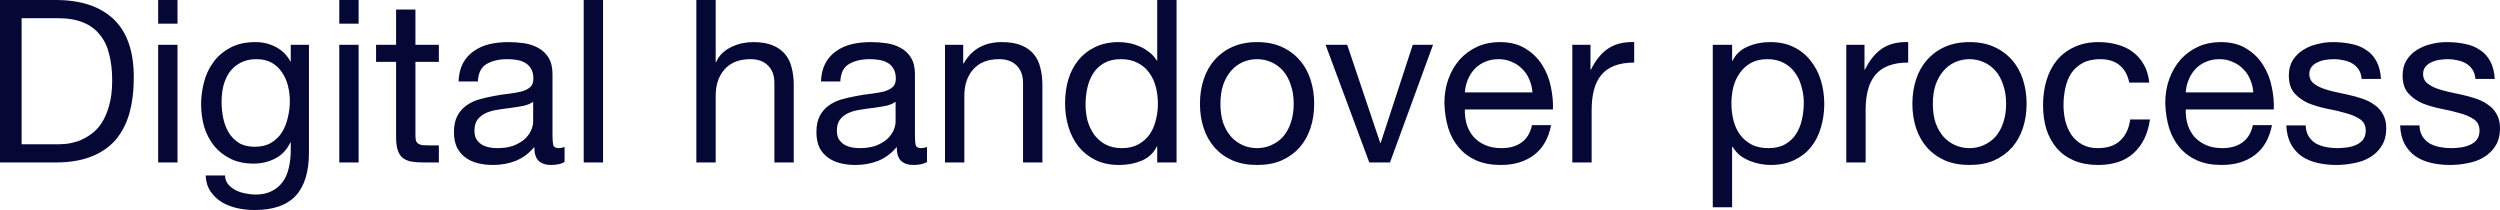 <?xml version="1.0" encoding="UTF-8"?> <svg xmlns="http://www.w3.org/2000/svg" viewBox="0 0 241.708 20.306" fill="none"><path d="M2.09 13.948H5.566C5.801 13.948 6.094 13.933 6.446 13.904C6.798 13.86 7.172 13.772 7.568 13.64C7.964 13.493 8.353 13.288 8.734 13.024C9.13 12.76 9.482 12.401 9.79 11.946C10.098 11.491 10.347 10.927 10.538 10.252C10.743 9.563 10.846 8.734 10.846 7.766C10.846 6.827 10.751 5.991 10.56 5.258C10.384 4.51 10.083 3.879 9.658 3.366C9.247 2.838 8.712 2.442 8.052 2.178C7.392 1.899 6.578 1.76 5.61 1.76H2.09V13.948ZM0 0H5.39C7.81 0 9.673 0.616 10.978 1.848C12.283 3.08 12.936 4.957 12.936 7.48C12.936 8.8 12.789 9.973 12.496 11C12.203 12.012 11.748 12.87 11.132 13.574C10.516 14.263 9.731 14.791 8.778 15.158C7.825 15.525 6.695 15.708 5.39 15.708H0V0ZM17.162 2.288H15.292V0H17.162V2.288ZM15.292 4.334H17.162V15.708H15.292V4.334ZM29.871 14.74C29.871 16.603 29.446 17.996 28.595 18.92C27.745 19.844 26.41 20.306 24.591 20.306C24.063 20.306 23.521 20.247 22.963 20.13C22.421 20.013 21.922 19.822 21.467 19.558C21.027 19.294 20.661 18.949 20.367 18.524C20.074 18.099 19.913 17.578 19.883 16.962H21.753C21.768 17.299 21.871 17.585 22.061 17.82C22.267 18.055 22.509 18.245 22.787 18.392C23.081 18.539 23.396 18.641 23.733 18.7C24.071 18.773 24.393 18.81 24.701 18.81C25.317 18.81 25.838 18.7 26.263 18.48C26.689 18.275 27.041 17.981 27.319 17.6C27.598 17.233 27.796 16.786 27.913 16.258C28.045 15.73 28.111 15.151 28.111 14.52V13.772H28.067C27.745 14.476 27.253 14.997 26.593 15.334C25.948 15.657 25.259 15.818 24.525 15.818C23.675 15.818 22.934 15.664 22.303 15.356C21.673 15.048 21.145 14.637 20.719 14.124C20.294 13.596 19.971 12.987 19.751 12.298C19.546 11.594 19.443 10.853 19.443 10.076C19.443 9.401 19.531 8.712 19.707 8.008C19.883 7.289 20.177 6.644 20.587 6.072C20.998 5.485 21.541 5.009 22.215 4.642C22.89 4.261 23.719 4.07 24.701 4.07C25.42 4.07 26.08 4.231 26.681 4.554C27.283 4.862 27.752 5.331 28.089 5.962H28.111V4.334H29.871V14.74ZM24.635 14.19C25.251 14.19 25.772 14.065 26.197 13.816C26.637 13.552 26.989 13.215 27.253 12.804C27.517 12.379 27.708 11.902 27.825 11.374C27.957 10.846 28.023 10.318 28.023 9.79C28.023 9.291 27.965 8.8 27.847 8.316C27.73 7.832 27.539 7.399 27.275 7.018C27.026 6.622 26.696 6.307 26.285 6.072C25.875 5.837 25.376 5.72 24.789 5.72C24.188 5.72 23.675 5.837 23.249 6.072C22.824 6.292 22.472 6.593 22.193 6.974C21.929 7.355 21.731 7.795 21.599 8.294C21.482 8.793 21.423 9.313 21.423 9.856C21.423 10.369 21.475 10.883 21.577 11.396C21.68 11.909 21.856 12.379 22.105 12.804C22.355 13.215 22.685 13.552 23.095 13.816C23.506 14.065 24.019 14.19 24.635 14.19ZM34.672 2.288H32.802V0H34.672V2.288ZM32.802 4.334H34.672V15.708H32.802V4.334ZM40.165 4.334H42.431V5.984H40.165V13.046C40.165 13.266 40.18 13.442 40.209 13.574C40.253 13.706 40.326 13.809 40.429 13.882C40.532 13.955 40.671 14.007 40.847 14.036C41.038 14.051 41.28 14.058 41.573 14.058H42.431V15.708H41.001C40.517 15.708 40.099 15.679 39.747 15.62C39.41 15.547 39.131 15.422 38.911 15.246C38.706 15.07 38.552 14.821 38.449 14.498C38.346 14.175 38.295 13.75 38.295 13.222V5.984H36.359V4.334H38.295V0.924H40.165V4.334ZM54.584 15.664C54.262 15.855 53.814 15.95 53.242 15.95C52.758 15.95 52.37 15.818 52.076 15.554C51.798 15.275 51.658 14.828 51.658 14.212C51.145 14.828 50.544 15.275 49.854 15.554C49.18 15.818 48.446 15.95 47.654 15.95C47.141 15.95 46.65 15.891 46.18 15.774C45.726 15.657 45.33 15.473 44.992 15.224C44.655 14.975 44.384 14.652 44.178 14.256C43.988 13.845 43.892 13.354 43.892 12.782C43.892 12.137 44.002 11.609 44.222 11.198C44.442 10.787 44.728 10.457 45.08 10.208C45.447 9.944 45.858 9.746 46.312 9.614C46.782 9.482 47.258 9.372 47.742 9.284C48.256 9.181 48.74 9.108 49.194 9.064C49.664 9.005 50.074 8.932 50.426 8.844C50.778 8.741 51.057 8.602 51.262 8.426C51.468 8.235 51.57 7.964 51.57 7.612C51.57 7.201 51.49 6.871 51.328 6.622C51.182 6.373 50.984 6.182 50.734 6.05C50.5 5.918 50.228 5.83 49.92 5.786C49.627 5.742 49.334 5.72 49.04 5.72C48.248 5.72 47.588 5.874 47.06 6.182C46.532 6.475 46.246 7.04 46.202 7.876H44.332C44.362 7.172 44.508 6.578 44.772 6.094C45.036 5.61 45.388 5.221 45.828 4.928C46.268 4.62 46.767 4.4 47.324 4.268C47.896 4.136 48.505 4.07 49.15 4.07C49.664 4.07 50.17 4.107 50.668 4.18C51.182 4.253 51.644 4.407 52.054 4.642C52.465 4.862 52.795 5.177 53.044 5.588C53.294 5.999 53.418 6.534 53.418 7.194V13.046C53.418 13.486 53.44 13.809 53.484 14.014C53.543 14.219 53.719 14.322 54.012 14.322C54.174 14.322 54.364 14.285 54.584 14.212V15.664ZM51.548 9.834C51.314 10.01 51.006 10.142 50.624 10.23C50.243 10.303 49.84 10.369 49.414 10.428C49.004 10.472 48.586 10.531 48.16 10.604C47.735 10.663 47.354 10.765 47.016 10.912C46.679 11.059 46.4 11.271 46.18 11.55C45.975 11.814 45.872 12.181 45.872 12.65C45.872 12.958 45.931 13.222 46.048 13.442C46.18 13.647 46.342 13.816 46.532 13.948C46.738 14.08 46.972 14.175 47.236 14.234C47.5 14.293 47.779 14.322 48.072 14.322C48.688 14.322 49.216 14.241 49.656 14.08C50.096 13.904 50.456 13.691 50.734 13.442C51.013 13.178 51.218 12.899 51.35 12.606C51.482 12.298 51.548 12.012 51.548 11.748V9.834ZM56.435 0H58.305V15.708H56.435V0ZM67.325 0H69.195V6.006H69.239C69.385 5.654 69.591 5.361 69.855 5.126C70.119 4.877 70.412 4.679 70.735 4.532C71.072 4.371 71.417 4.253 71.769 4.18C72.135 4.107 72.487 4.07 72.825 4.07C73.573 4.07 74.196 4.173 74.695 4.378C75.193 4.583 75.597 4.869 75.905 5.236C76.213 5.603 76.425 6.043 76.543 6.556C76.675 7.055 76.741 7.612 76.741 8.228V15.708H74.871V8.008C74.871 7.304 74.665 6.747 74.255 6.336C73.844 5.925 73.279 5.72 72.561 5.72C71.989 5.72 71.49 5.808 71.065 5.984C70.654 6.16 70.309 6.409 70.031 6.732C69.752 7.055 69.539 7.436 69.393 7.876C69.261 8.301 69.195 8.771 69.195 9.284V15.708H67.325V0ZM89.625 15.664C89.303 15.855 88.855 15.95 88.283 15.95C87.799 15.95 87.411 15.818 87.117 15.554C86.839 15.275 86.699 14.828 86.699 14.212C86.186 14.828 85.585 15.275 84.895 15.554C84.221 15.818 83.487 15.95 82.695 15.95C82.182 15.95 81.691 15.891 81.221 15.774C80.767 15.657 80.371 15.473 80.033 15.224C79.696 14.975 79.425 14.652 79.219 14.256C79.029 13.845 78.933 13.354 78.933 12.782C78.933 12.137 79.043 11.609 79.263 11.198C79.483 10.787 79.769 10.457 80.121 10.208C80.488 9.944 80.899 9.746 81.353 9.614C81.823 9.482 82.299 9.372 82.783 9.284C83.297 9.181 83.781 9.108 84.235 9.064C84.705 9.005 85.115 8.932 85.467 8.844C85.819 8.741 86.098 8.602 86.303 8.426C86.509 8.235 86.611 7.964 86.611 7.612C86.611 7.201 86.531 6.871 86.369 6.622C86.223 6.373 86.025 6.182 85.775 6.05C85.541 5.918 85.269 5.83 84.961 5.786C84.668 5.742 84.375 5.72 84.081 5.72C83.289 5.72 82.629 5.874 82.101 6.182C81.573 6.475 81.287 7.04 81.243 7.876H79.373C79.403 7.172 79.549 6.578 79.813 6.094C80.077 5.61 80.429 5.221 80.869 4.928C81.309 4.62 81.808 4.4 82.365 4.268C82.937 4.136 83.546 4.07 84.191 4.07C84.705 4.07 85.211 4.107 85.709 4.18C86.223 4.253 86.685 4.407 87.095 4.642C87.506 4.862 87.836 5.177 88.085 5.588C88.335 5.999 88.459 6.534 88.459 7.194V13.046C88.459 13.486 88.481 13.809 88.525 14.014C88.584 14.219 88.76 14.322 89.053 14.322C89.215 14.322 89.405 14.285 89.625 14.212V15.664ZM86.589 9.834C86.355 10.01 86.047 10.142 85.665 10.23C85.284 10.303 84.881 10.369 84.455 10.428C84.045 10.472 83.627 10.531 83.201 10.604C82.776 10.663 82.395 10.765 82.057 10.912C81.72 11.059 81.441 11.271 81.221 11.55C81.016 11.814 80.913 12.181 80.913 12.65C80.913 12.958 80.972 13.222 81.089 13.442C81.221 13.647 81.383 13.816 81.573 13.948C81.779 14.08 82.013 14.175 82.277 14.234C82.541 14.293 82.82 14.322 83.113 14.322C83.729 14.322 84.257 14.241 84.697 14.08C85.137 13.904 85.497 13.691 85.775 13.442C86.054 13.178 86.259 12.899 86.391 12.606C86.523 12.298 86.589 12.012 86.589 11.748V9.834ZM91.366 4.334H93.126V6.138H93.17C93.947 4.759 95.179 4.07 96.866 4.07C97.614 4.07 98.237 4.173 98.736 4.378C99.234 4.583 99.638 4.869 99.946 5.236C100.254 5.603 100.466 6.043 100.584 6.556C100.716 7.055 100.782 7.612 100.782 8.228V15.708H98.912V8.008C98.912 7.304 98.706 6.747 98.296 6.336C97.885 5.925 97.32 5.72 96.602 5.72C96.03 5.72 95.531 5.808 95.106 5.984C94.695 6.16 94.35 6.409 94.072 6.732C93.793 7.055 93.58 7.436 93.434 7.876C93.302 8.301 93.236 8.771 93.236 9.284V15.708H91.366V4.334ZM104.954 10.12C104.954 10.648 105.02 11.169 105.152 11.682C105.299 12.181 105.512 12.628 105.79 13.024C106.084 13.42 106.45 13.735 106.89 13.97C107.345 14.205 107.873 14.322 108.474 14.322C109.105 14.322 109.64 14.197 110.08 13.948C110.52 13.699 110.88 13.376 111.158 12.98C111.437 12.569 111.635 12.107 111.752 11.594C111.884 11.081 111.95 10.56 111.95 10.032C111.95 9.475 111.884 8.939 111.752 8.426C111.62 7.898 111.408 7.436 111.114 7.04C110.836 6.644 110.469 6.329 110.014 6.094C109.56 5.845 109.01 5.72 108.364 5.72C107.734 5.72 107.198 5.845 106.758 6.094C106.318 6.343 105.966 6.673 105.702 7.084C105.438 7.495 105.248 7.964 105.13 8.492C105.013 9.02 104.954 9.563 104.954 10.12ZM113.754 15.708H111.884V14.168H111.84C111.532 14.799 111.048 15.253 110.388 15.532C109.728 15.811 109.002 15.95 108.21 15.95C107.33 15.95 106.56 15.789 105.9 15.466C105.255 15.143 104.712 14.711 104.272 14.168C103.847 13.625 103.524 12.995 103.304 12.276C103.084 11.557 102.974 10.795 102.974 9.988C102.974 9.181 103.077 8.419 103.282 7.7C103.502 6.981 103.825 6.358 104.25 5.83C104.69 5.287 105.233 4.862 105.878 4.554C106.538 4.231 107.301 4.07 108.166 4.07C108.46 4.07 108.775 4.099 109.112 4.158C109.45 4.217 109.787 4.319 110.124 4.466C110.462 4.598 110.777 4.781 111.07 5.016C111.378 5.236 111.635 5.515 111.84 5.852H111.884V0H113.754V15.708ZM117.995 10.032C117.995 10.721 118.083 11.337 118.259 11.88C118.45 12.408 118.707 12.855 119.029 13.222C119.352 13.574 119.726 13.845 120.151 14.036C120.591 14.227 121.053 14.322 121.537 14.322C122.021 14.322 122.476 14.227 122.901 14.036C123.341 13.845 123.723 13.574 124.045 13.222C124.368 12.855 124.617 12.408 124.793 11.88C124.984 11.337 125.079 10.721 125.079 10.032C125.079 9.343 124.984 8.734 124.793 8.206C124.617 7.663 124.368 7.209 124.045 6.842C123.723 6.475 123.341 6.197 122.901 6.006C122.476 5.815 122.021 5.72 121.537 5.72C121.053 5.72 120.591 5.815 120.151 6.006C119.726 6.197 119.352 6.475 119.029 6.842C118.707 7.209 118.45 7.663 118.259 8.206C118.083 8.734 117.995 9.343 117.995 10.032ZM116.015 10.032C116.015 9.196 116.133 8.419 116.367 7.7C116.602 6.967 116.954 6.336 117.423 5.808C117.893 5.265 118.472 4.84 119.161 4.532C119.851 4.224 120.643 4.07 121.537 4.07C122.447 4.07 123.239 4.224 123.913 4.532C124.603 4.84 125.182 5.265 125.651 5.808C126.121 6.336 126.473 6.967 126.707 7.7C126.942 8.419 127.059 9.196 127.059 10.032C127.059 10.868 126.942 11.645 126.707 12.364C126.473 13.083 126.121 13.713 125.651 14.256C125.182 14.784 124.603 15.202 123.913 15.51C123.239 15.803 122.447 15.95 121.537 15.95C120.643 15.95 119.851 15.803 119.161 15.51C118.472 15.202 117.893 14.784 117.423 14.256C116.954 13.713 116.602 13.083 116.367 12.364C116.133 11.645 116.015 10.868 116.015 10.032ZM134.39 15.708H132.388L128.164 4.334H130.254L133.444 13.816H133.488L136.59 4.334H138.548L134.39 15.708ZM148.162 8.932C148.133 8.492 148.03 8.074 147.854 7.678C147.693 7.282 147.466 6.945 147.172 6.666C146.894 6.373 146.556 6.145 146.16 5.984C145.779 5.808 145.354 5.72 144.884 5.72C144.4 5.72 143.96 5.808 143.564 5.984C143.183 6.145 142.853 6.373 142.574 6.666C142.296 6.959 142.076 7.304 141.914 7.7C141.753 8.081 141.658 8.492 141.628 8.932H148.162ZM149.966 12.1C149.717 13.376 149.167 14.337 148.316 14.982C147.466 15.627 146.395 15.95 145.104 15.95C144.195 15.95 143.403 15.803 142.728 15.51C142.068 15.217 141.511 14.806 141.056 14.278C140.602 13.75 140.257 13.119 140.022 12.386C139.802 11.653 139.678 10.853 139.648 9.988C139.648 9.123 139.78 8.331 140.044 7.612C140.308 6.893 140.675 6.27 141.144 5.742C141.628 5.214 142.193 4.803 142.838 4.51C143.498 4.217 144.217 4.07 144.994 4.07C146.006 4.07 146.842 4.283 147.502 4.708C148.177 5.119 148.712 5.647 149.108 6.292C149.519 6.937 149.798 7.641 149.944 8.404C150.106 9.167 150.172 9.893 150.142 10.582H141.628C141.614 11.081 141.672 11.557 141.804 12.012C141.936 12.452 142.149 12.848 142.442 13.2C142.736 13.537 143.11 13.809 143.564 14.014C144.019 14.219 144.554 14.322 145.17 14.322C145.962 14.322 146.608 14.139 147.106 13.772C147.62 13.405 147.957 12.848 148.118 12.1H149.966ZM152.015 4.334H153.775V6.732H153.819C154.273 5.808 154.831 5.126 155.491 4.686C156.151 4.246 156.987 4.041 157.999 4.07V6.05C157.251 6.05 156.613 6.153 156.085 6.358C155.557 6.563 155.131 6.864 154.809 7.26C154.486 7.656 154.251 8.14 154.105 8.712C153.958 9.269 153.885 9.915 153.885 10.648V15.708H152.015V4.334ZM165.596 4.334H167.466V5.874H167.51C167.818 5.243 168.302 4.789 168.962 4.51C169.622 4.217 170.348 4.07 171.14 4.07C172.02 4.07 172.783 4.231 173.428 4.554C174.088 4.877 174.631 5.317 175.056 5.874C175.496 6.417 175.826 7.047 176.046 7.766C176.266 8.485 176.376 9.247 176.376 10.054C176.376 10.861 176.266 11.623 176.046 12.342C175.841 13.061 175.518 13.691 175.078 14.234C174.653 14.762 174.11 15.18 173.45 15.488C172.805 15.796 172.049 15.95 171.184 15.95C170.905 15.95 170.59 15.921 170.238 15.862C169.901 15.803 169.563 15.708 169.226 15.576C168.889 15.444 168.566 15.268 168.258 15.048C167.965 14.813 167.715 14.527 167.51 14.19H167.466V20.042H165.596V4.334ZM174.396 9.922C174.396 9.394 174.323 8.881 174.176 8.382C174.044 7.869 173.831 7.414 173.538 7.018C173.259 6.622 172.893 6.307 172.438 6.072C171.998 5.837 171.477 5.72 170.876 5.72C170.245 5.72 169.71 5.845 169.27 6.094C168.83 6.343 168.471 6.673 168.192 7.084C167.913 7.48 167.708 7.935 167.576 8.448C167.459 8.961 167.4 9.482 167.4 10.01C167.4 10.567 167.466 11.11 167.598 11.638C167.73 12.151 167.935 12.606 168.214 13.002C168.507 13.398 168.881 13.721 169.336 13.97C169.791 14.205 170.341 14.322 170.986 14.322C171.631 14.322 172.167 14.197 172.592 13.948C173.032 13.699 173.384 13.369 173.648 12.958C173.912 12.547 174.103 12.078 174.22 11.55C174.337 11.022 174.396 10.479 174.396 9.922ZM178.505 4.334H180.265V6.732H180.309C180.764 5.808 181.321 5.126 181.981 4.686C182.641 4.246 183.477 4.041 184.489 4.07V6.05C183.741 6.05 183.103 6.153 182.575 6.358C182.047 6.563 181.622 6.864 181.299 7.26C180.976 7.656 180.742 8.14 180.595 8.712C180.448 9.269 180.375 9.915 180.375 10.648V15.708H178.505V4.334ZM186.874 10.032C186.874 10.721 186.962 11.337 187.138 11.88C187.329 12.408 187.586 12.855 187.908 13.222C188.231 13.574 188.605 13.845 189.03 14.036C189.47 14.227 189.932 14.322 190.416 14.322C190.9 14.322 191.355 14.227 191.78 14.036C192.22 13.845 192.602 13.574 192.924 13.222C193.247 12.855 193.496 12.408 193.672 11.88C193.863 11.337 193.958 10.721 193.958 10.032C193.958 9.343 193.863 8.734 193.672 8.206C193.496 7.663 193.247 7.209 192.924 6.842C192.602 6.475 192.22 6.197 191.78 6.006C191.355 5.815 190.9 5.72 190.416 5.72C189.932 5.72 189.47 5.815 189.03 6.006C188.605 6.197 188.231 6.475 187.908 6.842C187.586 7.209 187.329 7.663 187.138 8.206C186.962 8.734 186.874 9.343 186.874 10.032ZM184.894 10.032C184.894 9.196 185.012 8.419 185.246 7.7C185.481 6.967 185.833 6.336 186.302 5.808C186.772 5.265 187.351 4.84 188.04 4.532C188.73 4.224 189.522 4.07 190.416 4.07C191.326 4.07 192.118 4.224 192.792 4.532C193.482 4.84 194.061 5.265 194.53 5.808C195 6.336 195.352 6.967 195.586 7.7C195.821 8.419 195.938 9.196 195.938 10.032C195.938 10.868 195.821 11.645 195.586 12.364C195.352 13.083 195 13.713 194.53 14.256C194.061 14.784 193.482 15.202 192.792 15.51C192.118 15.803 191.326 15.95 190.416 15.95C189.522 15.95 188.73 15.803 188.04 15.51C187.351 15.202 186.772 14.784 186.302 14.256C185.833 13.713 185.481 13.083 185.246 12.364C185.012 11.645 184.894 10.868 184.894 10.032ZM205.865 7.986C205.719 7.267 205.411 6.71 204.941 6.314C204.472 5.918 203.841 5.72 203.049 5.72C202.375 5.72 201.81 5.845 201.355 6.094C200.901 6.343 200.534 6.673 200.255 7.084C199.991 7.495 199.801 7.971 199.683 8.514C199.566 9.042 199.507 9.592 199.507 10.164C199.507 10.692 199.566 11.205 199.683 11.704C199.815 12.203 200.013 12.65 200.277 13.046C200.541 13.427 200.886 13.735 201.311 13.97C201.737 14.205 202.243 14.322 202.829 14.322C203.753 14.322 204.472 14.08 204.985 13.596C205.513 13.112 205.836 12.43 205.953 11.55H207.867C207.662 12.958 207.134 14.043 206.283 14.806C205.447 15.569 204.303 15.95 202.851 15.95C201.986 15.95 201.216 15.811 200.541 15.532C199.881 15.253 199.324 14.857 198.869 14.344C198.429 13.831 198.092 13.222 197.857 12.518C197.637 11.799 197.527 11.015 197.527 10.164C197.527 9.313 197.637 8.521 197.857 7.788C198.077 7.04 198.407 6.395 198.847 5.852C199.302 5.295 199.867 4.862 200.541 4.554C201.216 4.231 202.001 4.07 202.895 4.07C203.541 4.07 204.142 4.151 204.699 4.312C205.271 4.459 205.77 4.693 206.195 5.016C206.635 5.339 206.995 5.749 207.273 6.248C207.552 6.732 207.728 7.311 207.801 7.986H205.865ZM217.858 8.932C217.828 8.492 217.726 8.074 217.55 7.678C217.388 7.282 217.161 6.945 216.868 6.666C216.589 6.373 216.252 6.145 215.856 5.984C215.474 5.808 215.049 5.72 214.58 5.72C214.096 5.72 213.656 5.808 213.26 5.984C212.878 6.145 212.548 6.373 212.27 6.666C211.991 6.959 211.771 7.304 211.61 7.7C211.448 8.081 211.353 8.492 211.324 8.932H217.858ZM219.662 12.1C219.412 13.376 218.862 14.337 218.012 14.982C217.161 15.627 216.09 15.95 214.8 15.95C213.89 15.95 213.098 15.803 212.424 15.51C211.764 15.217 211.206 14.806 210.752 14.278C210.297 13.75 209.952 13.119 209.718 12.386C209.498 11.653 209.373 10.853 209.344 9.988C209.344 9.123 209.476 8.331 209.74 7.612C210.004 6.893 210.37 6.27 210.84 5.742C211.324 5.214 211.888 4.803 212.534 4.51C213.194 4.217 213.912 4.07 214.69 4.07C215.702 4.07 216.538 4.283 217.198 4.708C217.872 5.119 218.408 5.647 218.804 6.292C219.214 6.937 219.493 7.641 219.64 8.404C219.801 9.167 219.867 9.893 219.838 10.582H211.324C211.309 11.081 211.368 11.557 211.5 12.012C211.632 12.452 211.844 12.848 212.138 13.2C212.431 13.537 212.805 13.809 213.26 14.014C213.714 14.219 214.25 14.322 214.866 14.322C215.658 14.322 216.303 14.139 216.802 13.772C217.315 13.405 217.652 12.848 217.814 12.1H219.662ZM222.92 12.122C222.935 12.533 223.03 12.885 223.206 13.178C223.382 13.457 223.609 13.684 223.888 13.86C224.181 14.021 224.504 14.139 224.856 14.212C225.223 14.285 225.597 14.322 225.978 14.322C226.271 14.322 226.579 14.3 226.902 14.256C227.225 14.212 227.518 14.131 227.782 14.014C228.061 13.897 228.288 13.728 228.464 13.508C228.64 13.273 228.728 12.98 228.728 12.628C228.728 12.144 228.545 11.777 228.178 11.528C227.811 11.279 227.349 11.081 226.792 10.934C226.249 10.773 225.655 10.633 225.01 10.516C224.365 10.384 223.763 10.208 223.206 9.988C222.663 9.753 222.209 9.431 221.842 9.02C221.475 8.609 221.292 8.037 221.292 7.304C221.292 6.732 221.417 6.241 221.666 5.83C221.93 5.419 222.26 5.089 222.656 4.84C223.067 4.576 223.521 4.385 224.02 4.268C224.533 4.136 225.039 4.07 225.538 4.07C226.183 4.07 226.777 4.129 227.32 4.246C227.863 4.349 228.339 4.539 228.75 4.818C229.175 5.082 229.513 5.449 229.762 5.918C230.011 6.373 230.158 6.945 230.202 7.634H228.332C228.303 7.267 228.207 6.967 228.046 6.732C227.885 6.483 227.679 6.285 227.43 6.138C227.181 5.991 226.902 5.889 226.594 5.83C226.301 5.757 226 5.72 225.692 5.72C225.413 5.72 225.127 5.742 224.834 5.786C224.555 5.83 224.299 5.911 224.064 6.028C223.829 6.131 223.639 6.277 223.492 6.468C223.345 6.644 223.272 6.879 223.272 7.172C223.272 7.495 223.382 7.766 223.602 7.986C223.837 8.191 224.13 8.367 224.482 8.514C224.834 8.646 225.23 8.763 225.67 8.866C226.11 8.954 226.55 9.049 226.99 9.152C227.459 9.255 227.914 9.379 228.354 9.526C228.809 9.673 229.205 9.871 229.542 10.12C229.894 10.355 230.173 10.655 230.378 11.022C230.598 11.389 230.708 11.843 230.708 12.386C230.708 13.075 230.561 13.647 230.268 14.102C229.989 14.557 229.615 14.923 229.146 15.202C228.691 15.481 228.171 15.671 227.584 15.774C227.012 15.891 226.44 15.95 225.868 15.95C225.237 15.95 224.636 15.884 224.064 15.752C223.492 15.62 222.986 15.407 222.546 15.114C222.106 14.806 221.754 14.41 221.49 13.926C221.226 13.427 221.079 12.826 221.05 12.122H222.92ZM233.92 12.122C233.935 12.533 234.03 12.885 234.206 13.178C234.382 13.457 234.609 13.684 234.888 13.86C235.181 14.021 235.504 14.139 235.856 14.212C236.223 14.285 236.597 14.322 236.978 14.322C237.271 14.322 237.579 14.3 237.902 14.256C238.225 14.212 238.518 14.131 238.782 14.014C239.061 13.897 239.288 13.728 239.464 13.508C239.64 13.273 239.728 12.98 239.728 12.628C239.728 12.144 239.545 11.777 239.178 11.528C238.811 11.279 238.349 11.081 237.792 10.934C237.249 10.773 236.655 10.633 236.01 10.516C235.365 10.384 234.763 10.208 234.206 9.988C233.663 9.753 233.209 9.431 232.842 9.02C232.475 8.609 232.292 8.037 232.292 7.304C232.292 6.732 232.417 6.241 232.666 5.83C232.93 5.419 233.26 5.089 233.656 4.84C234.067 4.576 234.521 4.385 235.02 4.268C235.533 4.136 236.039 4.07 236.538 4.07C237.183 4.07 237.777 4.129 238.32 4.246C238.863 4.349 239.339 4.539 239.75 4.818C240.175 5.082 240.513 5.449 240.762 5.918C241.011 6.373 241.158 6.945 241.202 7.634H239.332C239.303 7.267 239.207 6.967 239.046 6.732C238.885 6.483 238.679 6.285 238.43 6.138C238.181 5.991 237.902 5.889 237.594 5.83C237.301 5.757 237 5.72 236.692 5.72C236.413 5.72 236.127 5.742 235.834 5.786C235.555 5.83 235.299 5.911 235.064 6.028C234.829 6.131 234.639 6.277 234.492 6.468C234.345 6.644 234.272 6.879 234.272 7.172C234.272 7.495 234.382 7.766 234.602 7.986C234.837 8.191 235.13 8.367 235.482 8.514C235.834 8.646 236.23 8.763 236.67 8.866C237.11 8.954 237.55 9.049 237.99 9.152C238.459 9.255 238.914 9.379 239.354 9.526C239.809 9.673 240.205 9.871 240.542 10.12C240.894 10.355 241.173 10.655 241.378 11.022C241.598 11.389 241.708 11.843 241.708 12.386C241.708 13.075 241.561 13.647 241.268 14.102C240.989 14.557 240.615 14.923 240.146 15.202C239.691 15.481 239.171 15.671 238.584 15.774C238.012 15.891 237.44 15.95 236.868 15.95C236.237 15.95 235.636 15.884 235.064 15.752C234.492 15.62 233.986 15.407 233.546 15.114C233.106 14.806 232.754 14.41 232.49 13.926C232.226 13.427 232.079 12.826 232.05 12.122H233.92Z" fill="#050835"></path></svg> 